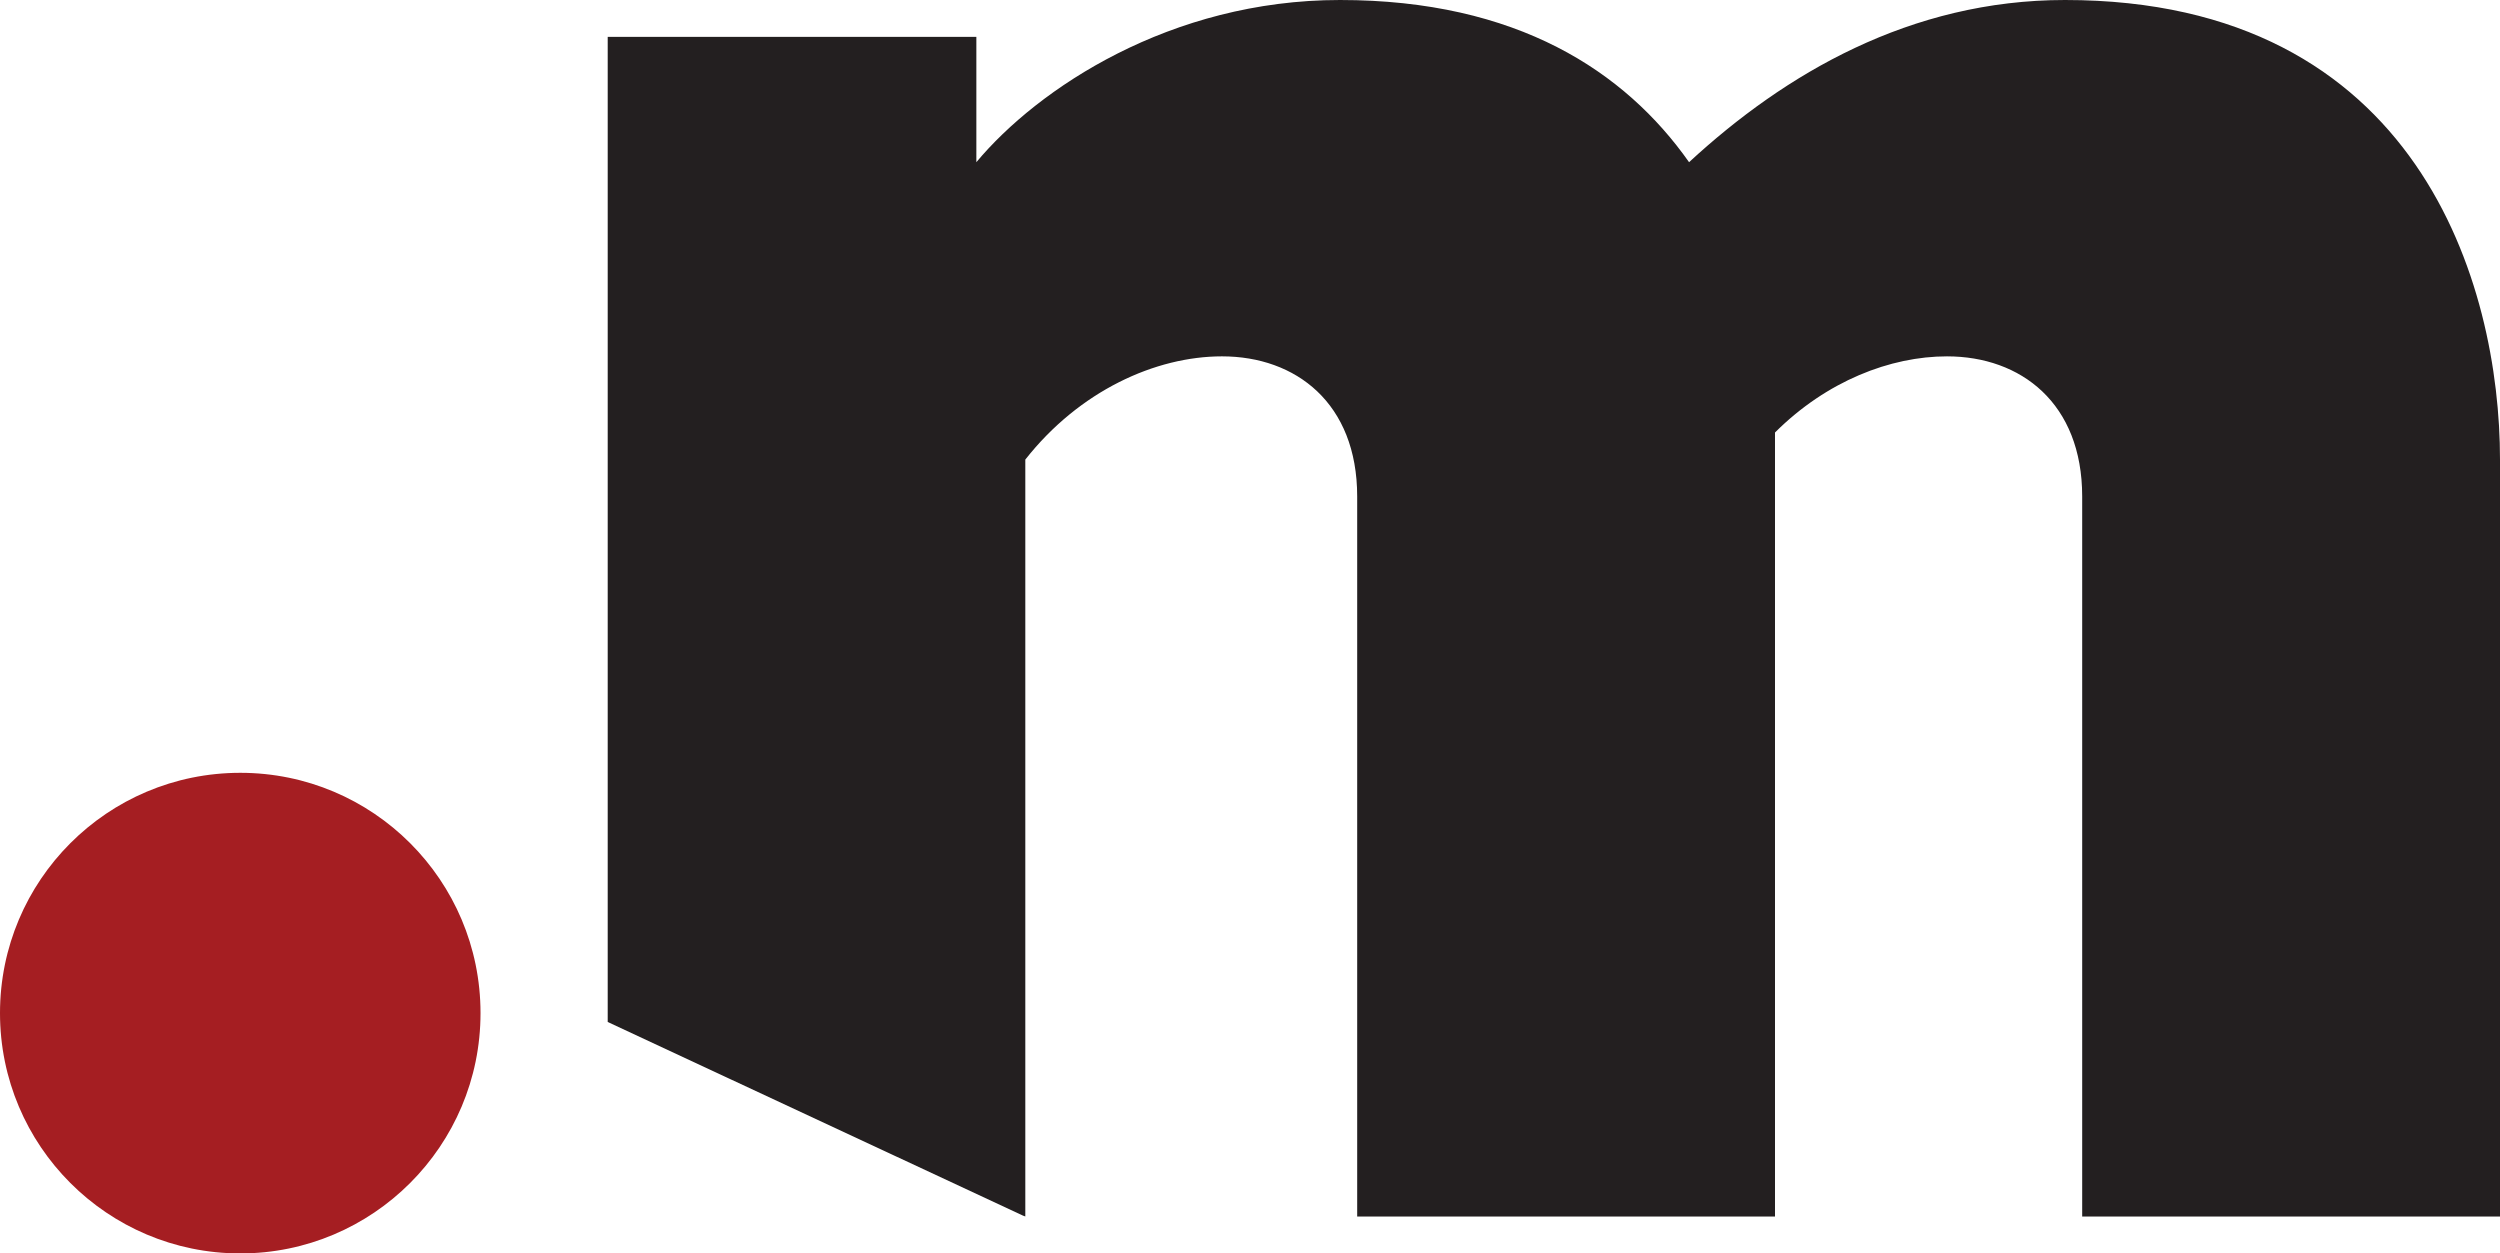 <?xml version="1.0" encoding="utf-8"?>
<!-- Generator: Adobe Illustrator 16.0.0, SVG Export Plug-In . SVG Version: 6.00 Build 0)  -->
<!DOCTYPE svg PUBLIC "-//W3C//DTD SVG 1.1//EN" "http://www.w3.org/Graphics/SVG/1.1/DTD/svg11.dtd">
<svg version="1.1" id="Warstwa_1" xmlns="http://www.w3.org/2000/svg" xmlns:xlink="http://www.w3.org/1999/xlink" x="0px" y="0px"
	 width="24px" height="12.032px" viewBox="0 0 24 12.032" enable-background="new 0 0 24 12.032" xml:space="preserve">
<g>
	<path fill="#A51E22" d="M4.613,9.726c0,1.273-1.033,2.307-2.307,2.307C1.032,12.032,0,10.999,0,9.726
		c0-1.274,1.032-2.307,2.307-2.307C3.58,7.419,4.613,8.451,4.613,9.726"/>
	<path fill="#231F20" d="M19.824,0c-1.486,0-2.689,0.708-3.609,1.557C15.601,0.685,14.563,0,12.864,0
		c-1.628,0-2.901,0.85-3.491,1.557V0.354H5.834v9.457l3.987,1.859l0.022,0.008V4.412c0.52-0.661,1.251-0.991,1.888-0.991
		c0.708,0,1.298,0.448,1.298,1.345v6.913h4.011V4.412v-0.26c0.496-0.495,1.109-0.731,1.651-0.731c0.708,0,1.298,0.448,1.298,1.345
		v6.913H24V4.412C24,2.737,23.222,0,19.824,0"/>
</g>
</svg>
